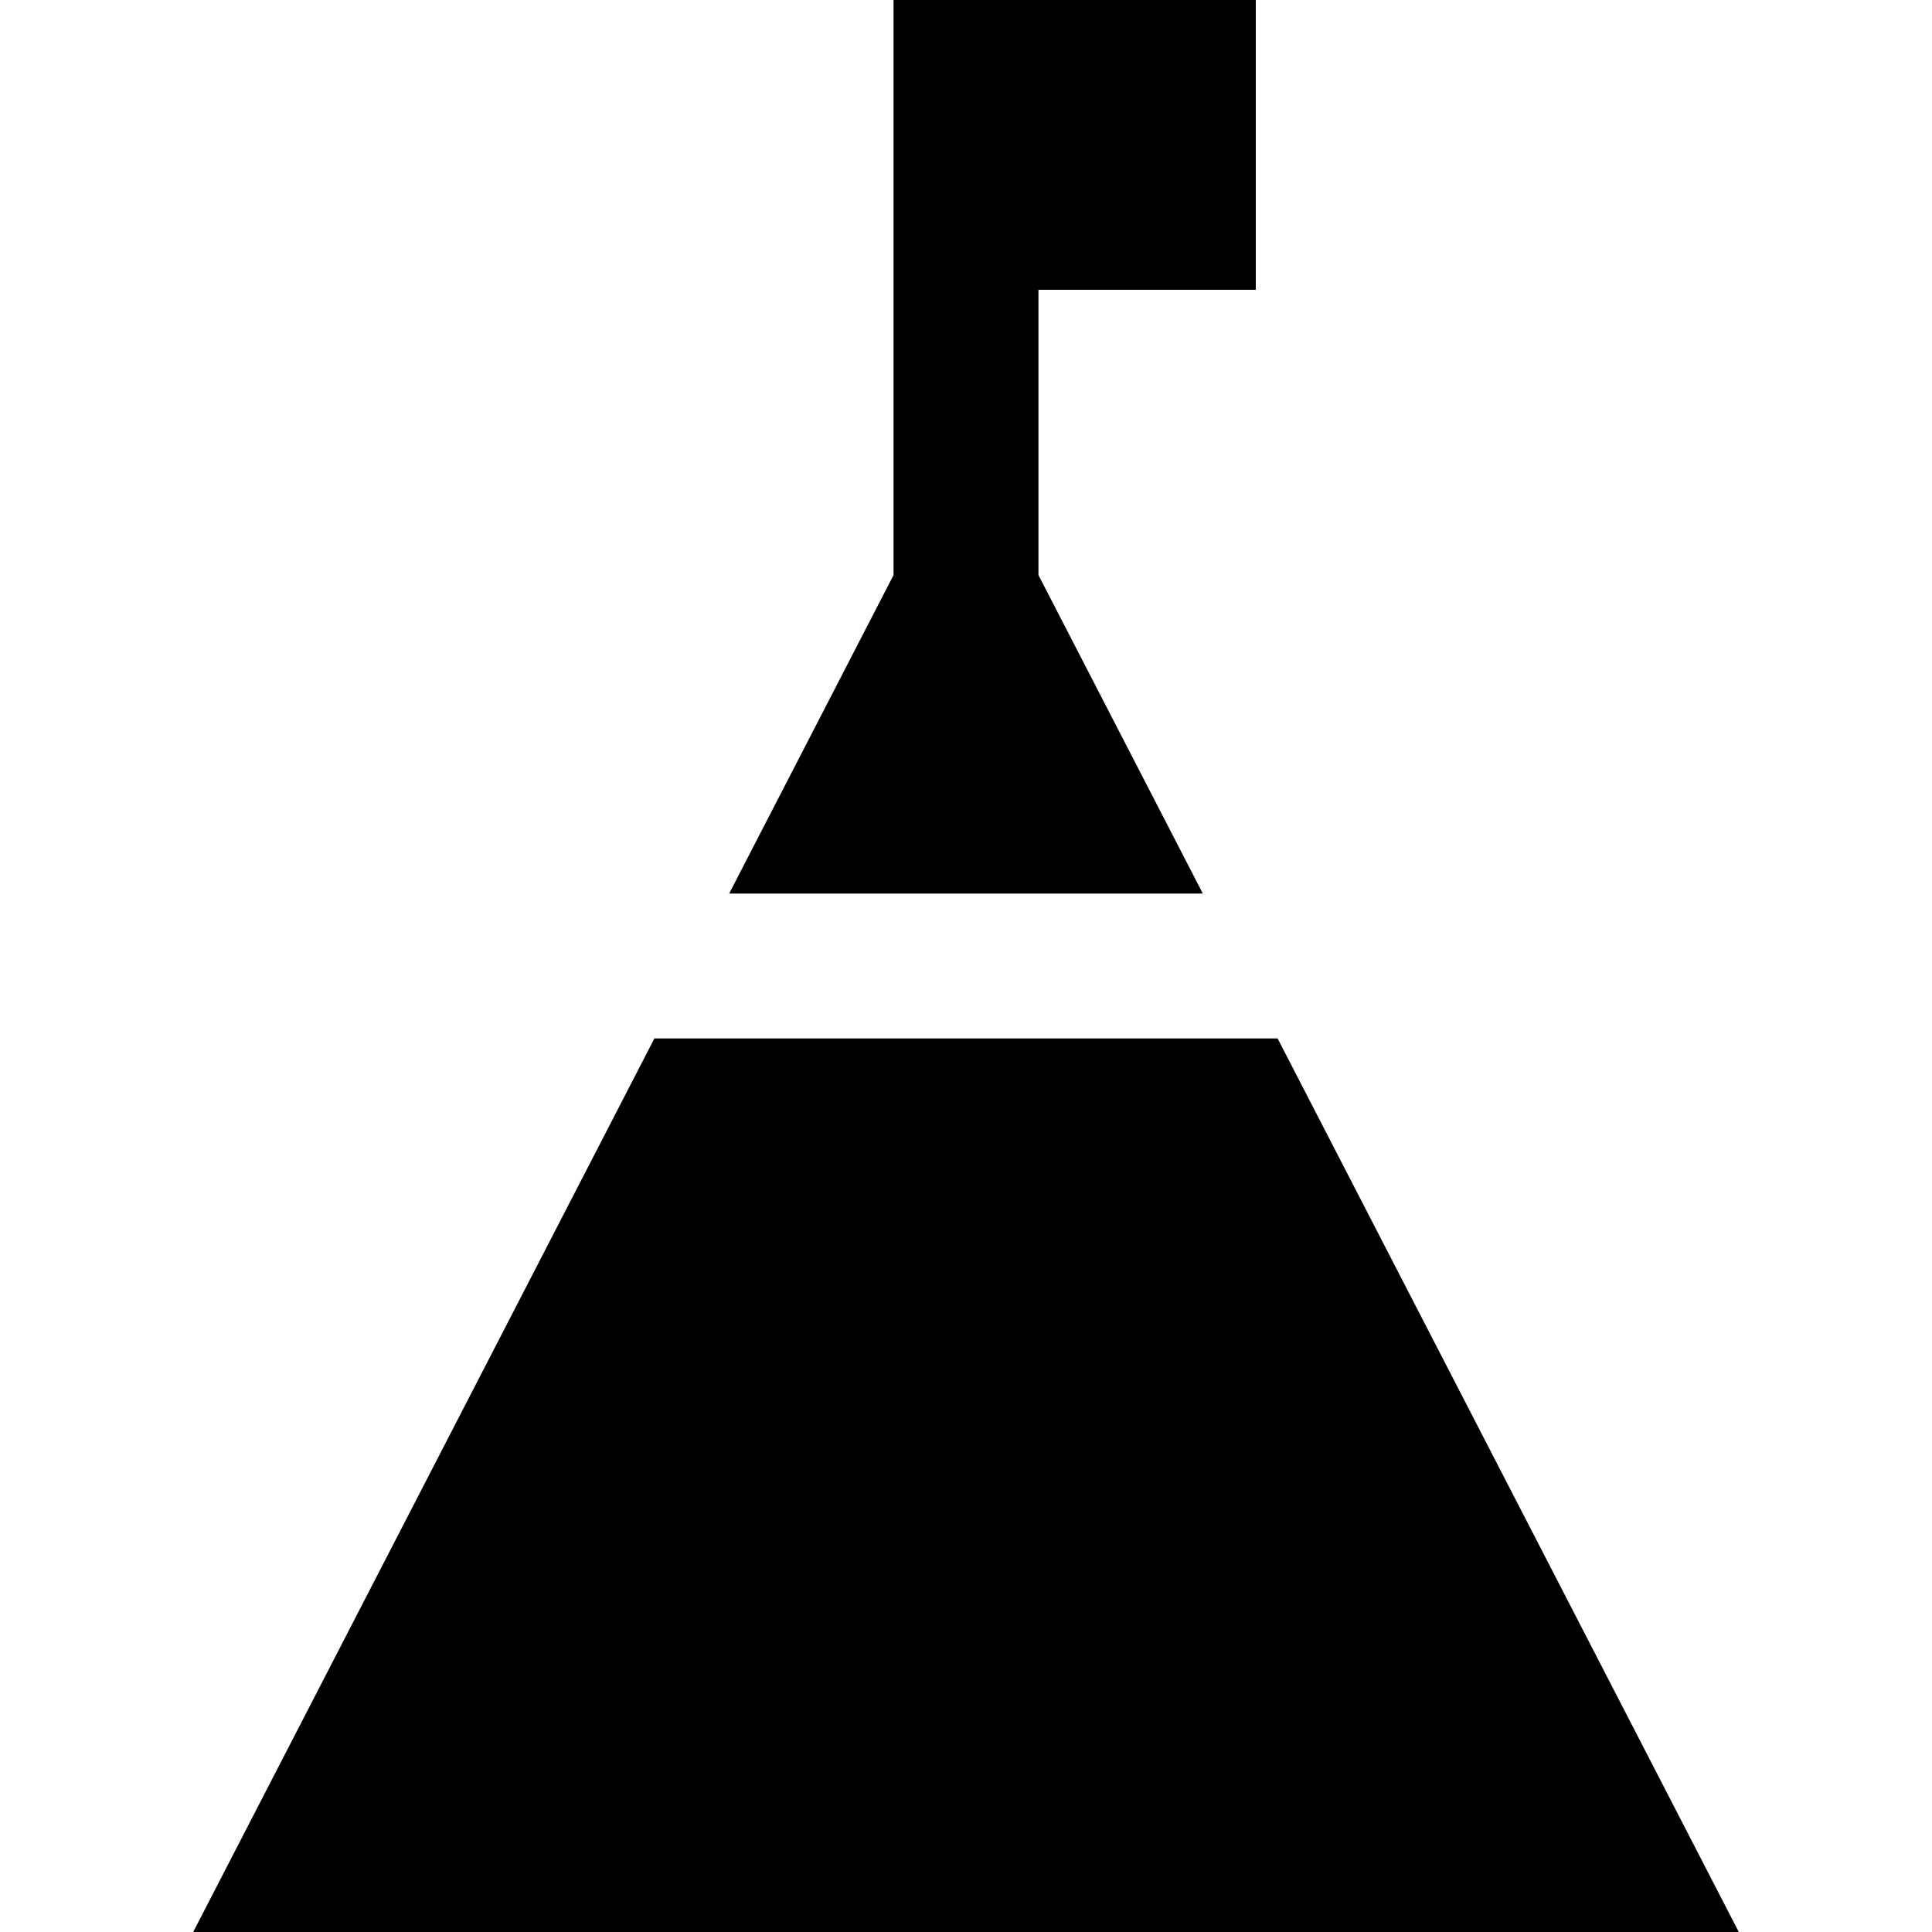 <?xml version="1.0" encoding="iso-8859-1"?>
<!-- Uploaded to: SVG Repo, www.svgrepo.com, Generator: SVG Repo Mixer Tools -->
<svg fill="#000000" height="800px" width="800px" version="1.1" id="Layer_1" xmlns="http://www.w3.org/2000/svg" xmlns:xlink="http://www.w3.org/1999/xlink" 
	 viewBox="0 0 512 512" xml:space="preserve">
<g>
	<g>
		<polygon points="332.8,76.8 332.8,0 236.8,0 236.8,152.401 193.239,236.8 318.761,236.8 275.2,152.401 275.2,76.8 		"/>
	</g>
</g>
<g>
	<g>
		<polygon points="338.58,275.2 173.419,275.2 51.2,512 460.8,512 		"/>
	</g>
</g>
</svg>